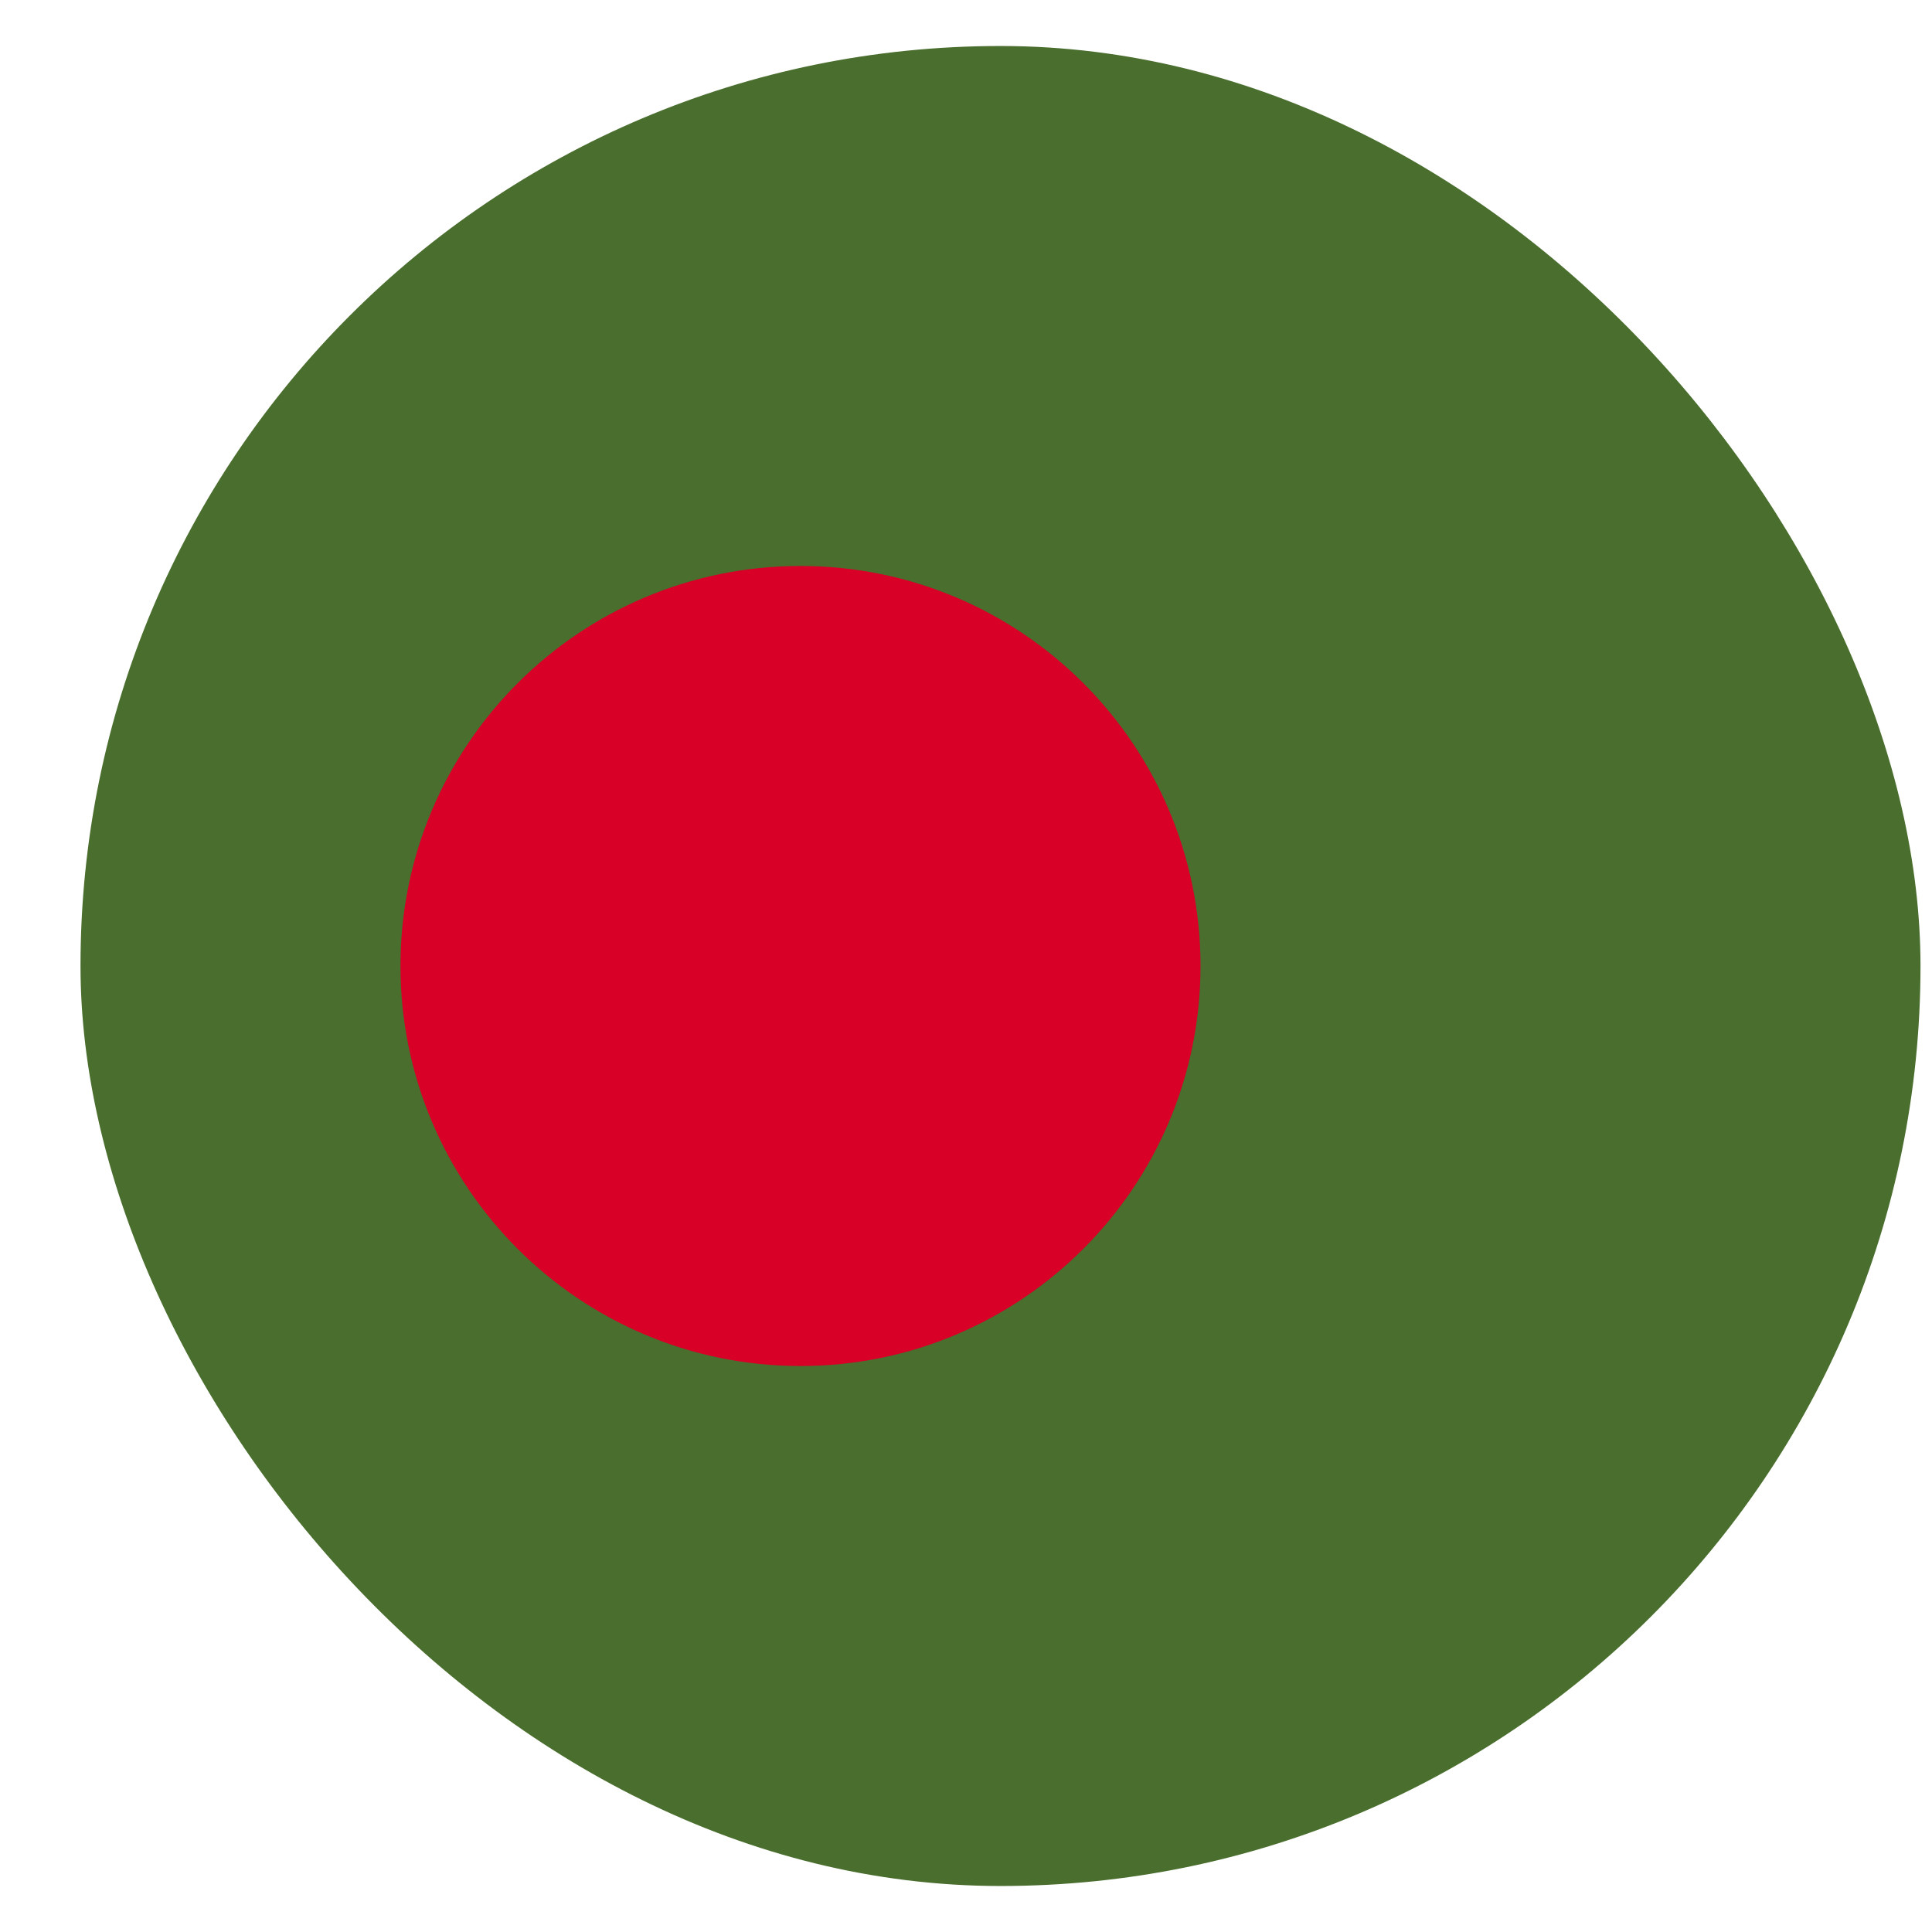 <svg width="21" height="21" viewBox="0 0 21 21" fill="none" xmlns="http://www.w3.org/2000/svg">
<g clip-path="url(#clip0_1589_35176)">
<path d="M10.875 20.5C16.398 20.5 20.875 16.023 20.875 10.5C20.875 4.977 16.398 0.5 10.875 0.5C5.352 0.5 0.875 4.977 0.875 10.5C0.875 16.023 5.352 20.5 10.875 20.5Z" fill="#496E2D"/>
<path d="M8.701 14.848C11.102 14.848 13.049 12.901 13.049 10.5C13.049 8.099 11.102 6.152 8.701 6.152C6.3 6.152 4.353 8.099 4.353 10.5C4.353 12.901 6.3 14.848 8.701 14.848Z" fill="#D80027"/>
</g>
<defs>
<clipPath id="clip0_1589_35176">
<rect x="0.875" y="0.5" width="20" height="20" rx="10" fill="white"/>
</clipPath>
</defs>
</svg>
